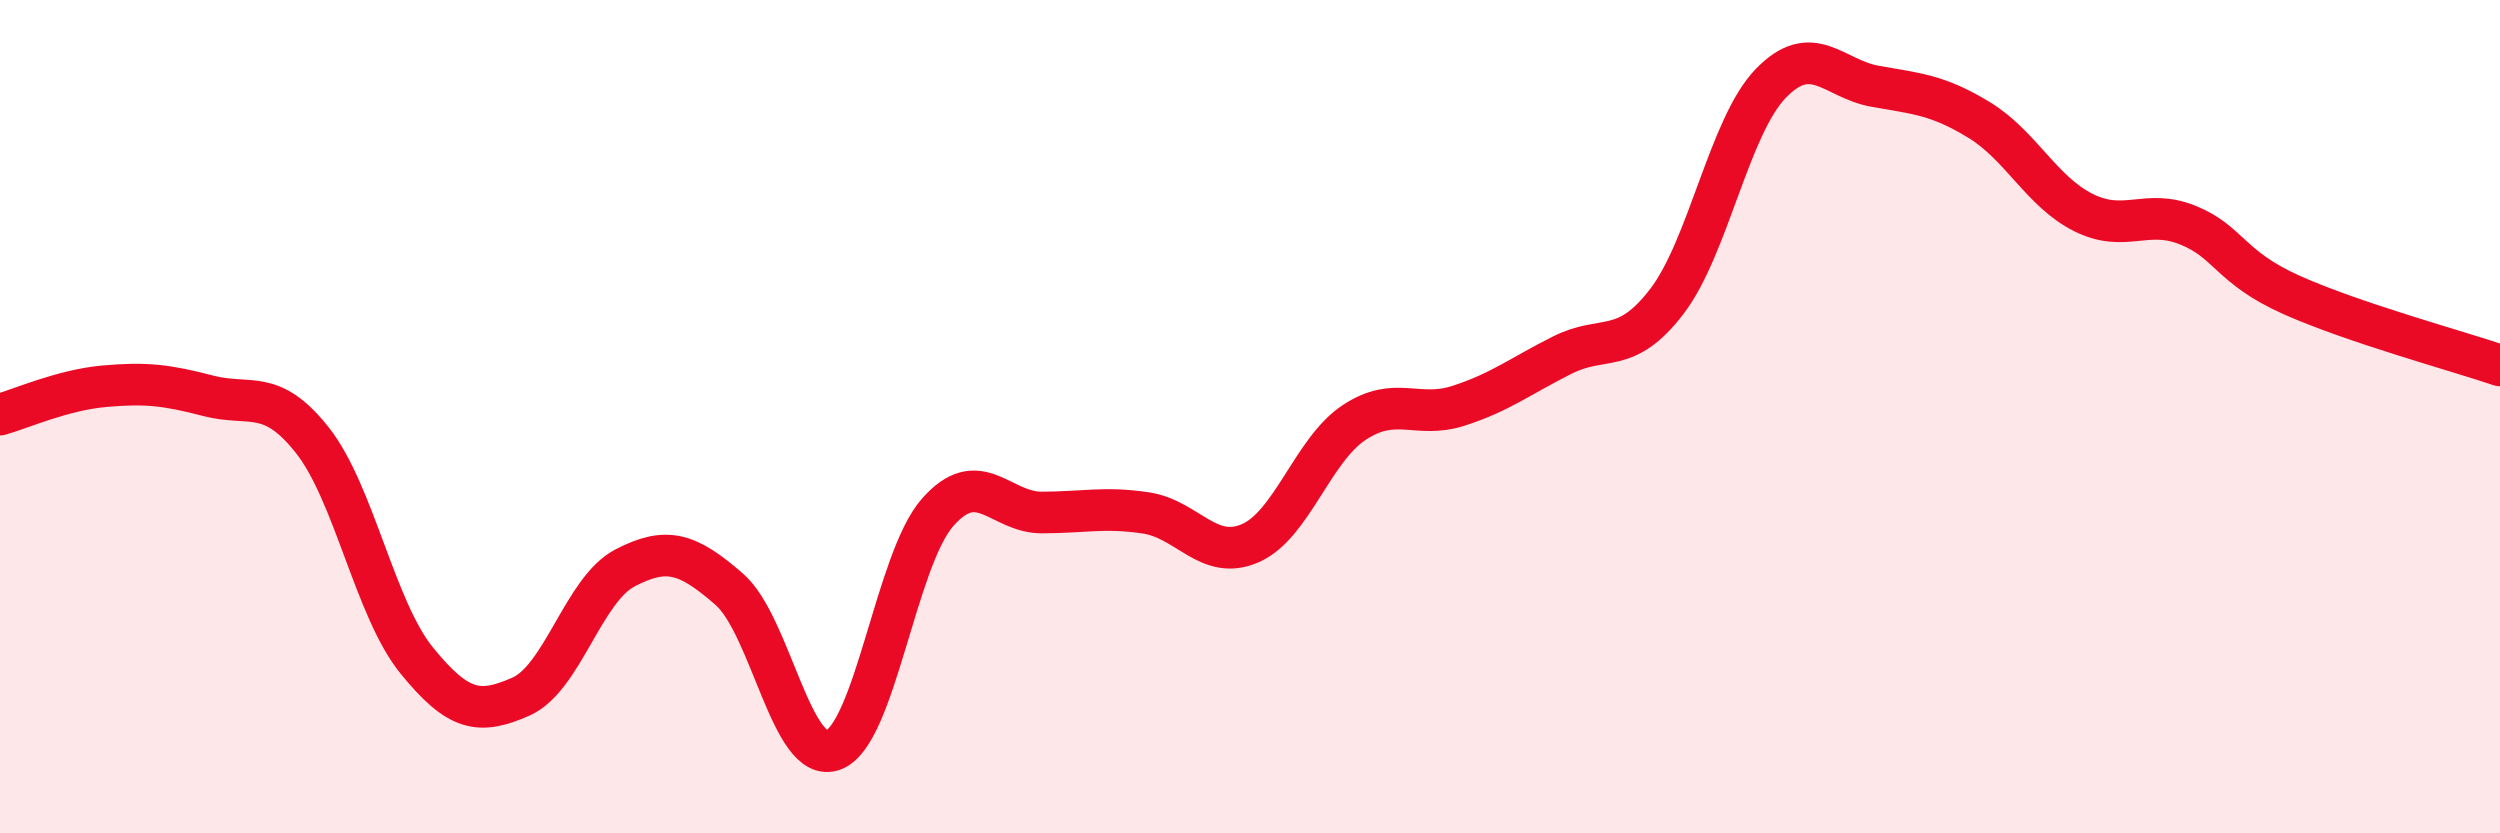 
    <svg width="60" height="20" viewBox="0 0 60 20" xmlns="http://www.w3.org/2000/svg">
      <path
        d="M 0,9.95 C 0.5,9.81 1.5,9.36 2.5,9.27 C 3.5,9.18 4,9.24 5,9.5 C 6,9.76 6.5,9.3 7.5,10.57 C 8.5,11.84 9,14.62 10,15.85 C 11,17.08 11.5,17.16 12.5,16.72 C 13.5,16.28 14,14.15 15,13.63 C 16,13.11 16.5,13.27 17.5,14.14 C 18.5,15.01 19,18.37 20,18 C 21,17.63 21.5,13.44 22.5,12.3 C 23.5,11.16 24,12.3 25,12.3 C 26,12.3 26.5,12.16 27.5,12.31 C 28.5,12.46 29,13.47 30,13.04 C 31,12.61 31.5,10.8 32.5,10.14 C 33.5,9.48 34,10.06 35,9.74 C 36,9.42 36.5,9.02 37.5,8.52 C 38.5,8.02 39,8.54 40,7.24 C 41,5.94 41.5,3.03 42.5,2 C 43.5,0.97 44,1.89 45,2.07 C 46,2.25 46.5,2.27 47.5,2.88 C 48.5,3.49 49,4.6 50,5.1 C 51,5.6 51.5,5 52.5,5.4 C 53.5,5.8 53.5,6.41 55,7.08 C 56.5,7.75 59,8.43 60,8.77L60 20L0 20Z"
        fill="#EB0A25"
        opacity="0.1"
        stroke-linecap="round"
        stroke-linejoin="round"
      />
      <path
        d="M 0,9.95 C 0.5,9.81 1.5,9.36 2.5,9.27 C 3.5,9.18 4,9.24 5,9.5 C 6,9.76 6.5,9.3 7.5,10.57 C 8.5,11.84 9,14.62 10,15.85 C 11,17.08 11.5,17.16 12.5,16.72 C 13.5,16.28 14,14.15 15,13.63 C 16,13.11 16.5,13.27 17.5,14.14 C 18.5,15.01 19,18.37 20,18 C 21,17.63 21.5,13.44 22.5,12.3 C 23.5,11.16 24,12.3 25,12.3 C 26,12.3 26.5,12.16 27.5,12.31 C 28.5,12.46 29,13.47 30,13.04 C 31,12.61 31.5,10.8 32.5,10.14 C 33.5,9.48 34,10.06 35,9.74 C 36,9.42 36.5,9.02 37.5,8.52 C 38.5,8.02 39,8.54 40,7.24 C 41,5.94 41.5,3.03 42.5,2 C 43.5,0.97 44,1.89 45,2.07 C 46,2.25 46.5,2.27 47.5,2.88 C 48.5,3.49 49,4.6 50,5.1 C 51,5.6 51.5,5 52.5,5.4 C 53.5,5.8 53.5,6.41 55,7.08 C 56.5,7.75 59,8.43 60,8.77"
        stroke="#EB0A25"
        stroke-width="1"
        fill="none"
        stroke-linecap="round"
        stroke-linejoin="round"
      />
    </svg>
  